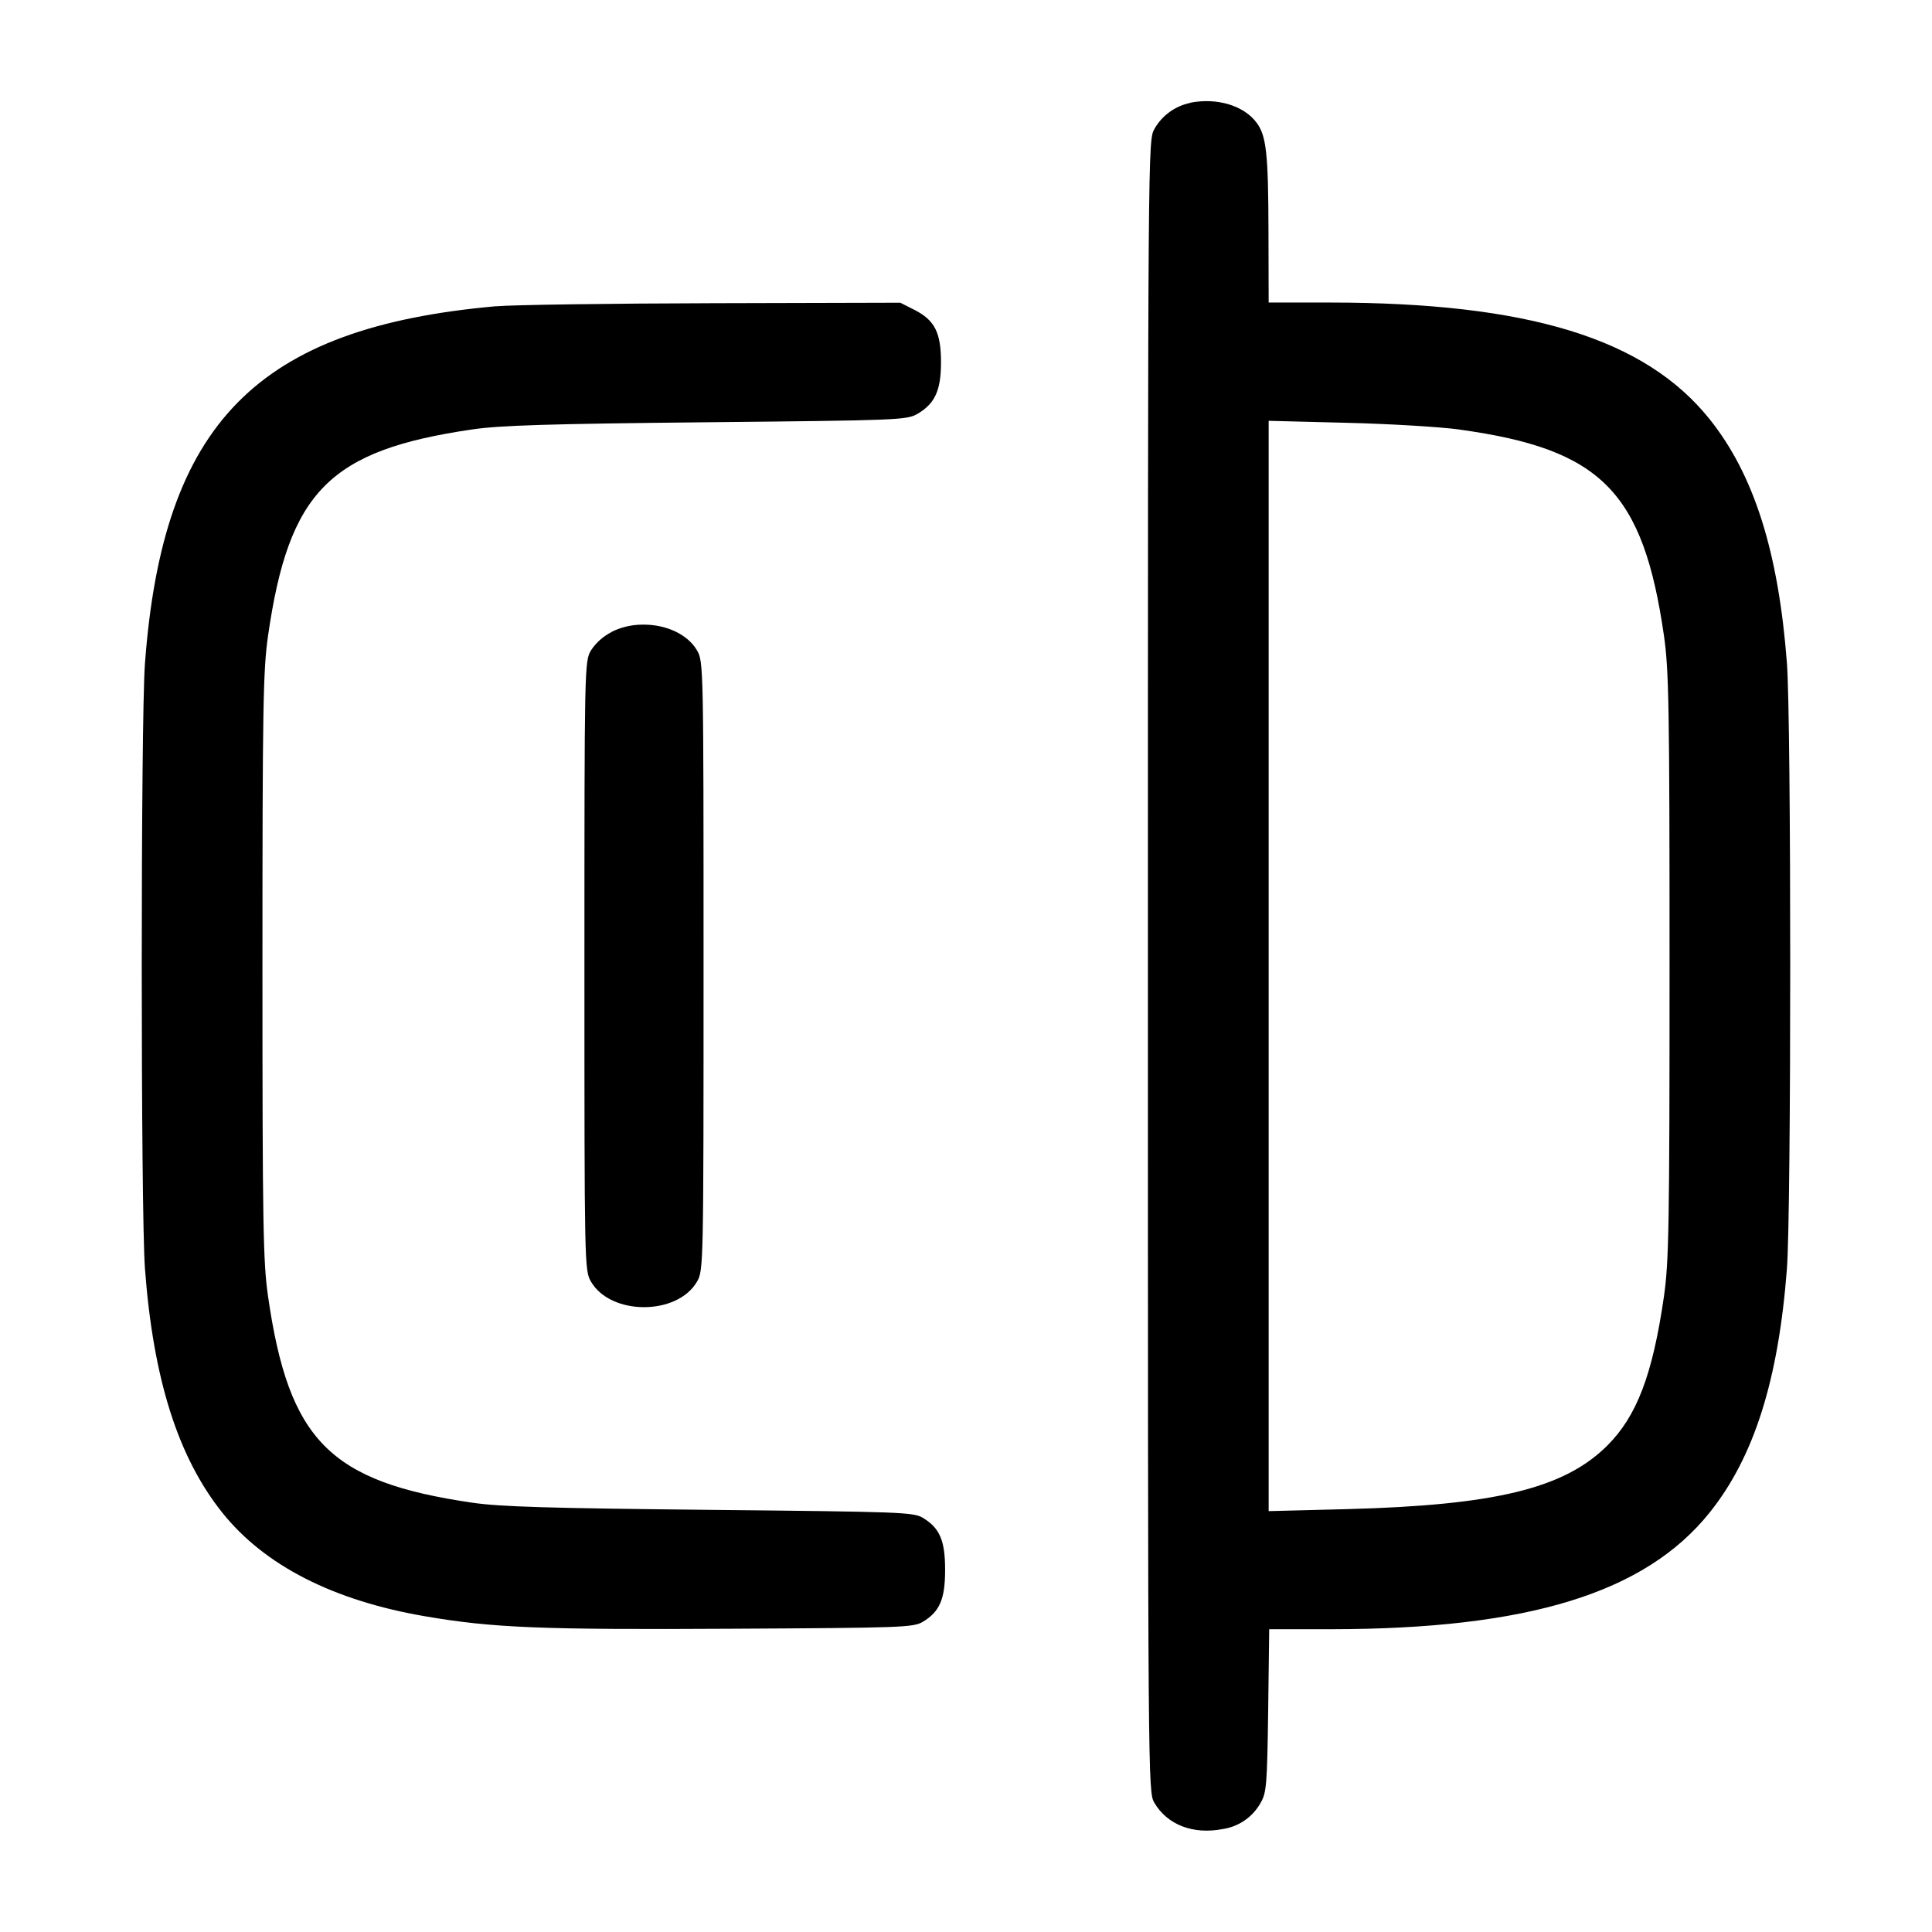 <!-- Generated by IcoMoon.io -->
<svg version="1.1" xmlns="http://www.w3.org/2000/svg" width="32" height="32" viewBox="0 0 32 32">
<title>check</title>
<path d="M19.716 1.704c-0.258 0.053-0.471 0.213-0.594 0.43l-0.002 0.004c-0.105 0.18-0.107 0.277-0.107 13.861s0.001 13.681 0.107 13.861c0.215 0.364 0.637 0.528 1.127 0.436 0.274-0.040 0.503-0.204 0.631-0.432l0.002-0.004c0.097-0.165 0.108-0.296 0.125-1.528l0.017-1.347h1.023c3.265-0.003 5.203-0.599 6.271-1.931 0.735-0.917 1.14-2.193 1.281-4.040 0.073-0.945 0.073-9.087 0-10.032-0.141-1.847-0.547-3.123-1.281-4.040-1.069-1.335-3.001-1.928-6.276-1.931h-1.027l-0.003-1.187c-0.003-1.281-0.035-1.575-0.197-1.792-0.211-0.284-0.655-0.417-1.097-0.331zM8.217 5.072c-3.961 0.352-5.519 1.935-5.816 5.915-0.071 0.939-0.071 9.088 0 10.027 0.137 1.829 0.548 3.125 1.283 4.043 0.701 0.875 1.84 1.455 3.364 1.715 1.116 0.191 1.916 0.223 5.059 0.205 2.841-0.015 3.023-0.021 3.18-0.116 0.279-0.169 0.367-0.376 0.367-0.86s-0.088-0.691-0.367-0.86c-0.157-0.095-0.363-0.101-3.527-0.133-2.661-0.027-3.48-0.051-3.94-0.119-2.361-0.345-3.036-1.029-3.381-3.421-0.081-0.569-0.092-1.172-0.092-5.467s0.011-4.897 0.092-5.467c0.345-2.396 1.016-3.075 3.381-3.421 0.459-0.068 1.271-0.093 3.887-0.119 3.199-0.032 3.313-0.037 3.492-0.141 0.287-0.169 0.387-0.388 0.387-0.852 0-0.492-0.104-0.697-0.437-0.867l-0.237-0.12-3.095 0.008c-1.703 0.004-3.323 0.027-3.599 0.051zM24.18 7.116c2.343 0.324 3.036 1.025 3.381 3.417 0.081 0.569 0.092 1.172 0.092 5.467s-0.011 4.897-0.092 5.467c-0.188 1.304-0.451 1.992-0.944 2.481-0.713 0.707-1.859 0.984-4.311 1.048l-1.293 0.033v-18.059l1.293 0.033c0.712 0.017 1.555 0.068 1.873 0.112zM10.132 10.467c-0.141 0.072-0.258 0.176-0.342 0.303l-0.002 0.003c-0.107 0.184-0.108 0.265-0.108 5.227s0.001 5.043 0.108 5.227c0.327 0.565 1.431 0.565 1.757 0 0.107-0.184 0.108-0.265 0.108-5.227s-0.001-5.043-0.108-5.227c-0.148-0.257-0.497-0.427-0.879-0.427-0.007-0-0.015-0-0.024-0-0.186 0-0.362 0.044-0.518 0.123l0.007-0.003z"></path>
</svg>
